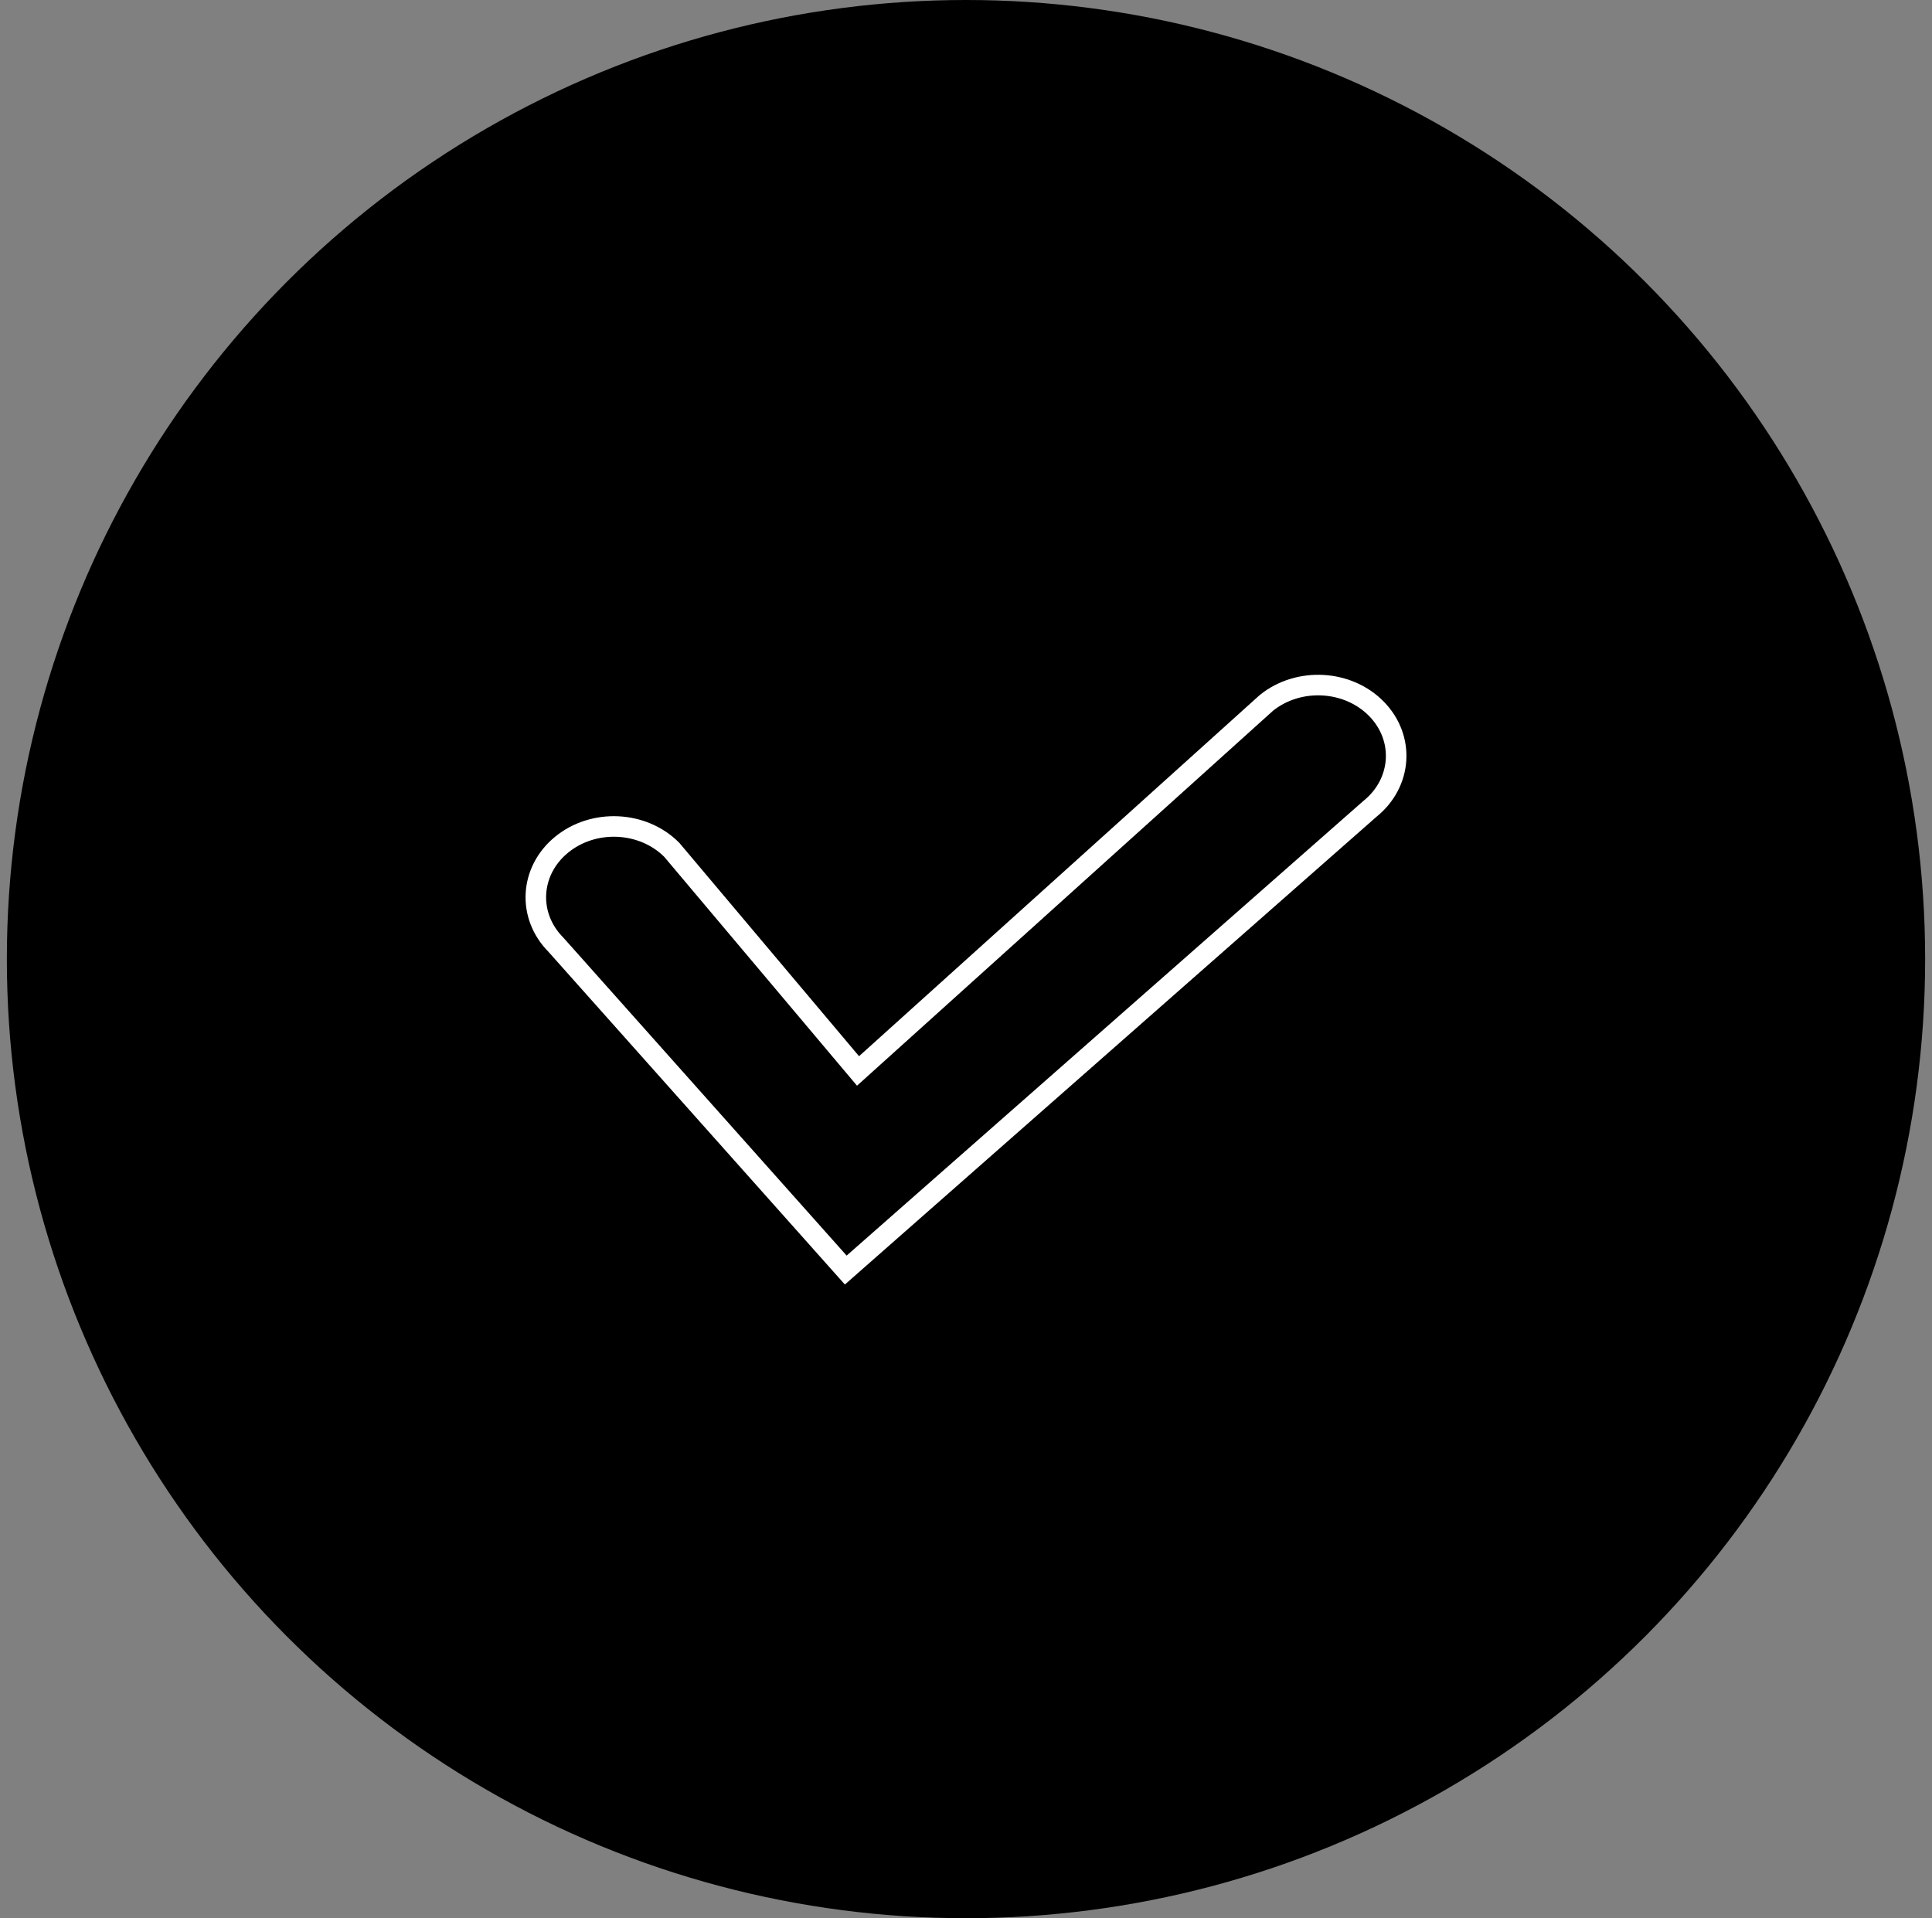 <svg width="141" height="140" xmlns="http://www.w3.org/2000/svg"><rect width="100%" height="100%" fill="#808080" stroke="none"/><g transform="translate(.5)" fill="none" fill-rule="evenodd"><circle fill="#000" cx="70" cy="70" r="70"/><path d="M48.528 62.026c-2.107-2.12-5.707-2.288-8.042-.375-2.335 1.912-2.52 5.18-.414 7.3l21.153 23.744 38.252-33.659c2.353-1.893 2.57-5.16.484-7.296s-5.684-2.333-8.038-.44L62.12 78.163 48.528 62.026z" stroke="#FFF" stroke-width="1.5"/></g></svg>